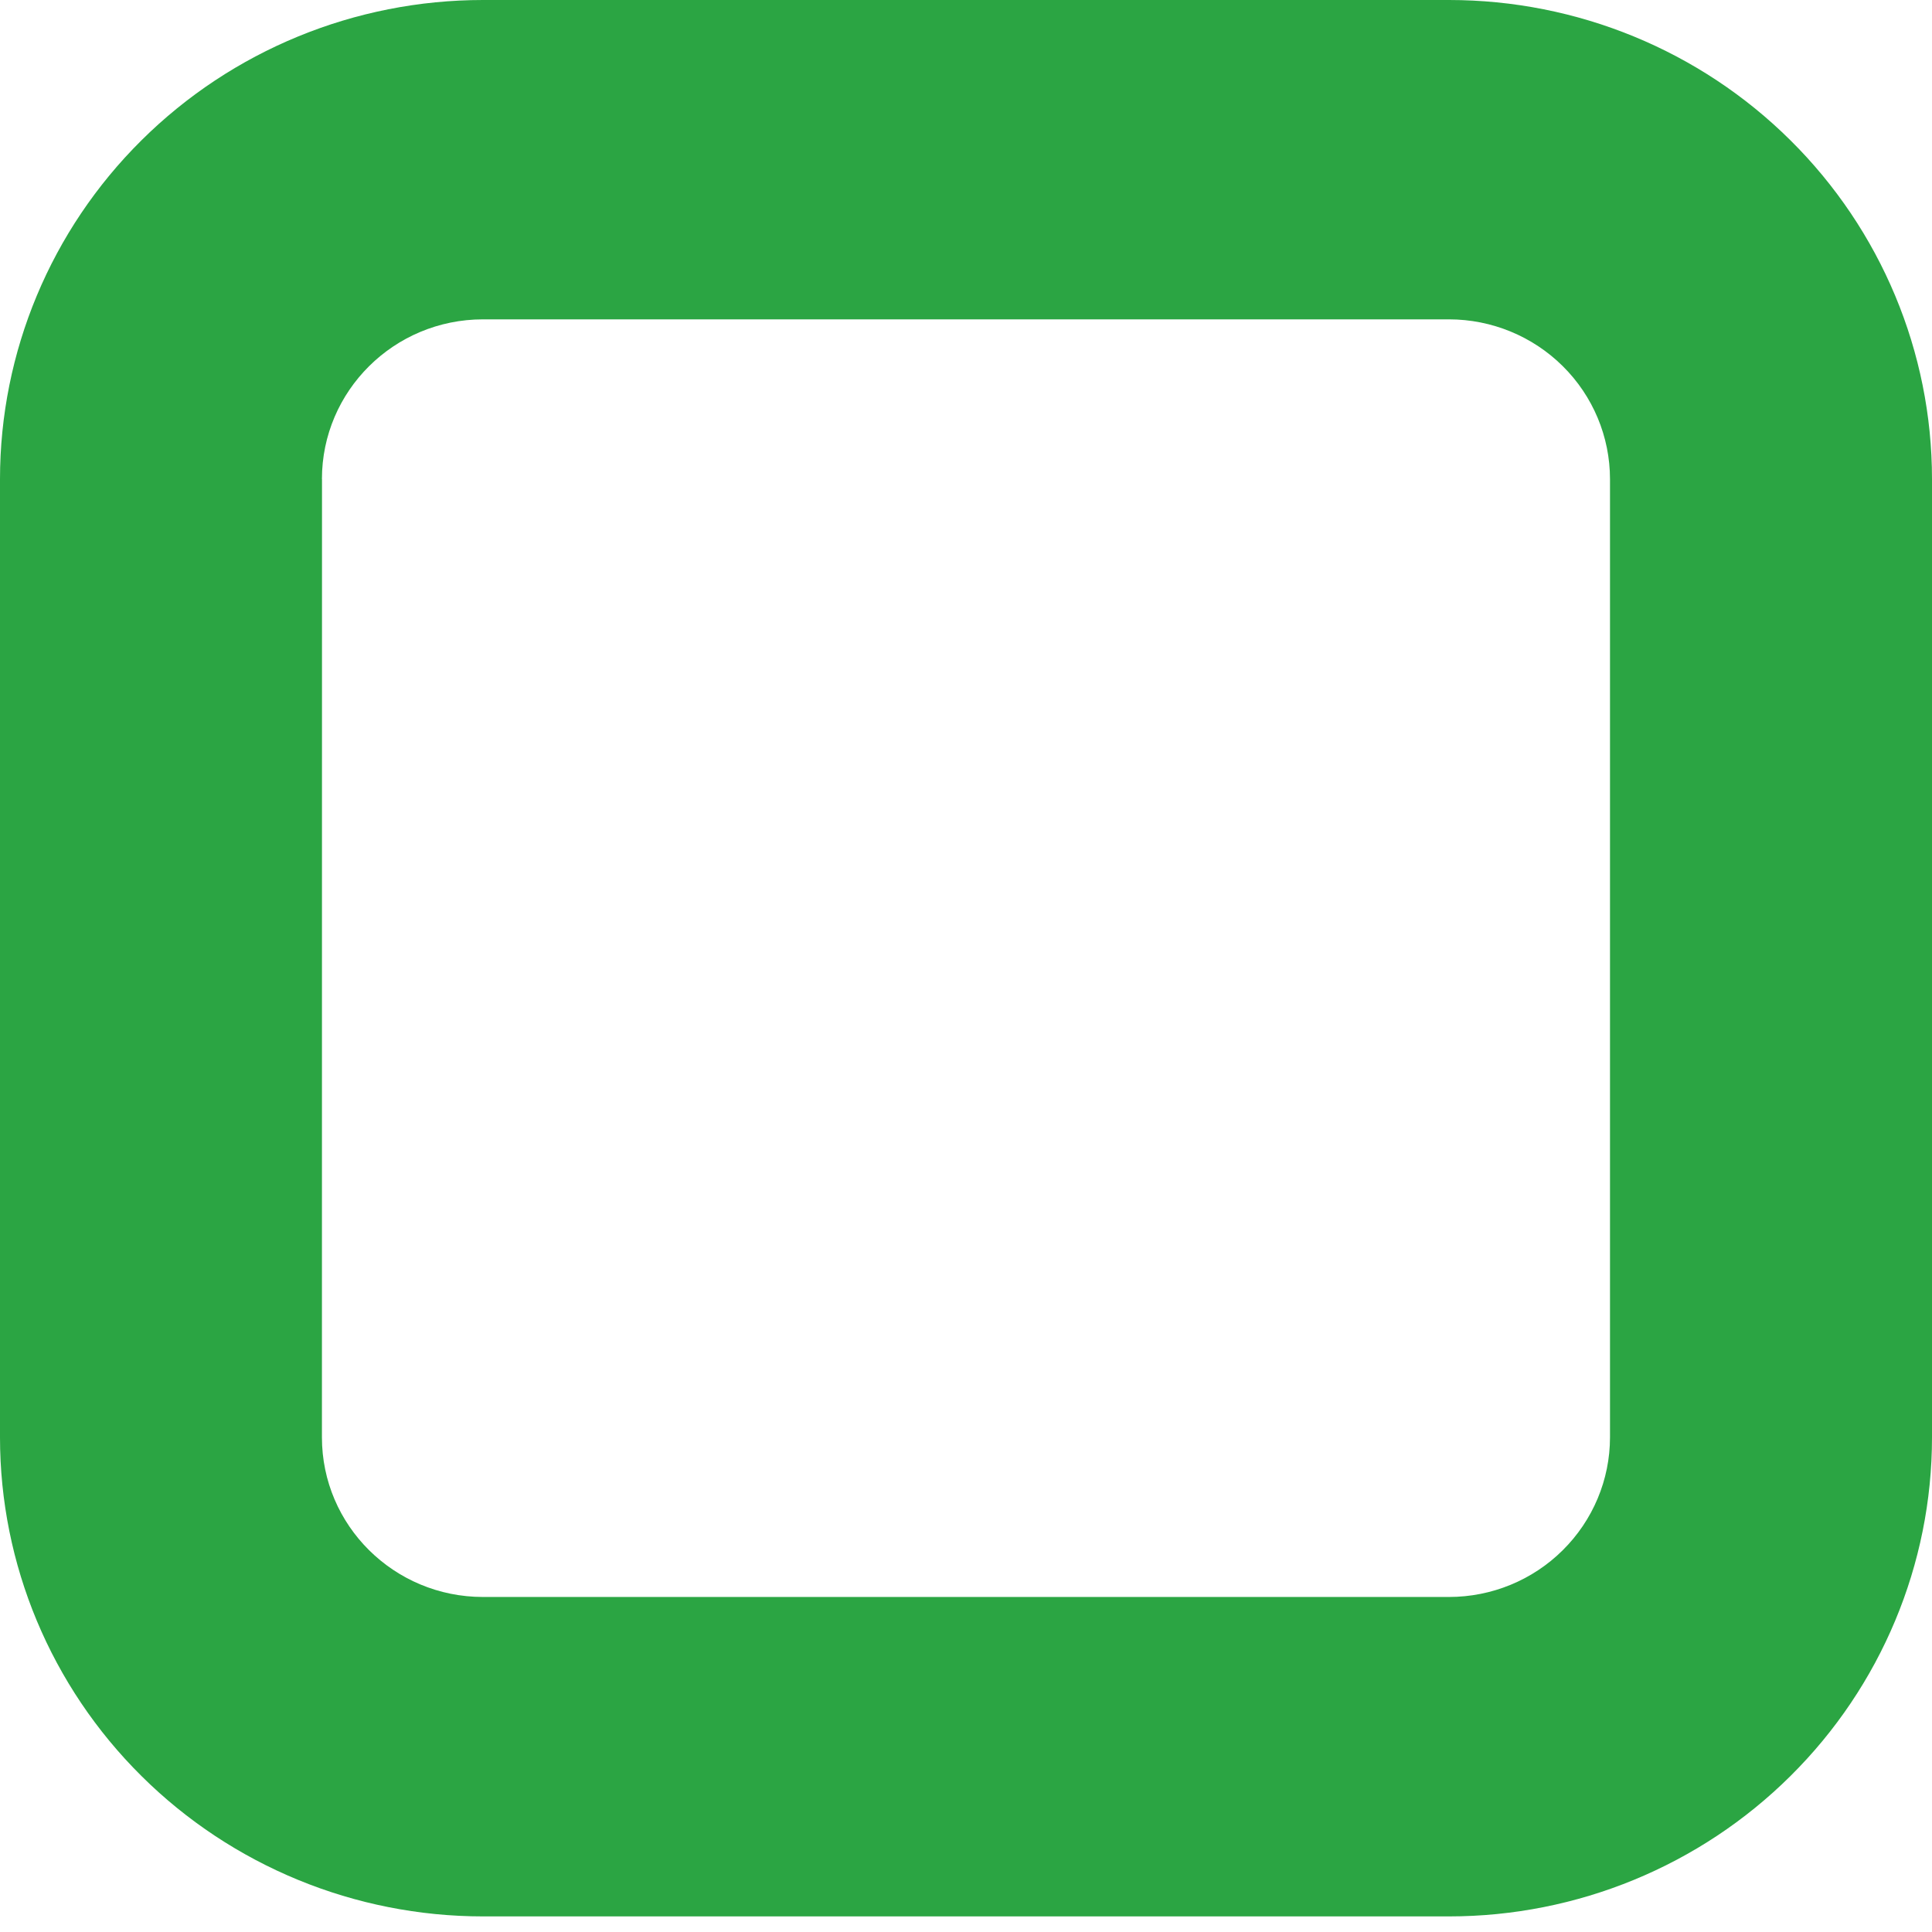 <?xml version="1.0" encoding="UTF-8"?> <svg xmlns="http://www.w3.org/2000/svg" width="27" height="27" viewBox="0 0 27 27" fill="none"> <path d="M6.75 26.782H20.25C22.04 26.782 23.757 26.076 25.022 24.82C26.288 23.565 27 21.862 27 20.087V6.696C27 4.92 26.288 3.216 25.022 1.961C23.757 0.705 22.04 0 20.25 0H6.75C4.96 0 3.242 0.705 1.977 1.961C0.711 3.216 0 4.92 0 6.696V20.087C0 21.862 0.711 23.565 1.977 24.82C3.242 26.076 4.96 26.782 6.75 26.782ZM4.5 6.696H4.499C4.499 5.463 5.507 4.463 6.75 4.463H20.25C20.846 4.463 21.419 4.699 21.84 5.117C22.262 5.535 22.5 6.103 22.5 6.696V20.087C22.5 20.678 22.262 21.246 21.84 21.664C21.419 22.083 20.846 22.318 20.25 22.318H6.75C5.507 22.318 4.499 21.319 4.499 20.087L4.5 6.696Z" fill="#2BA543"></path> </svg> 